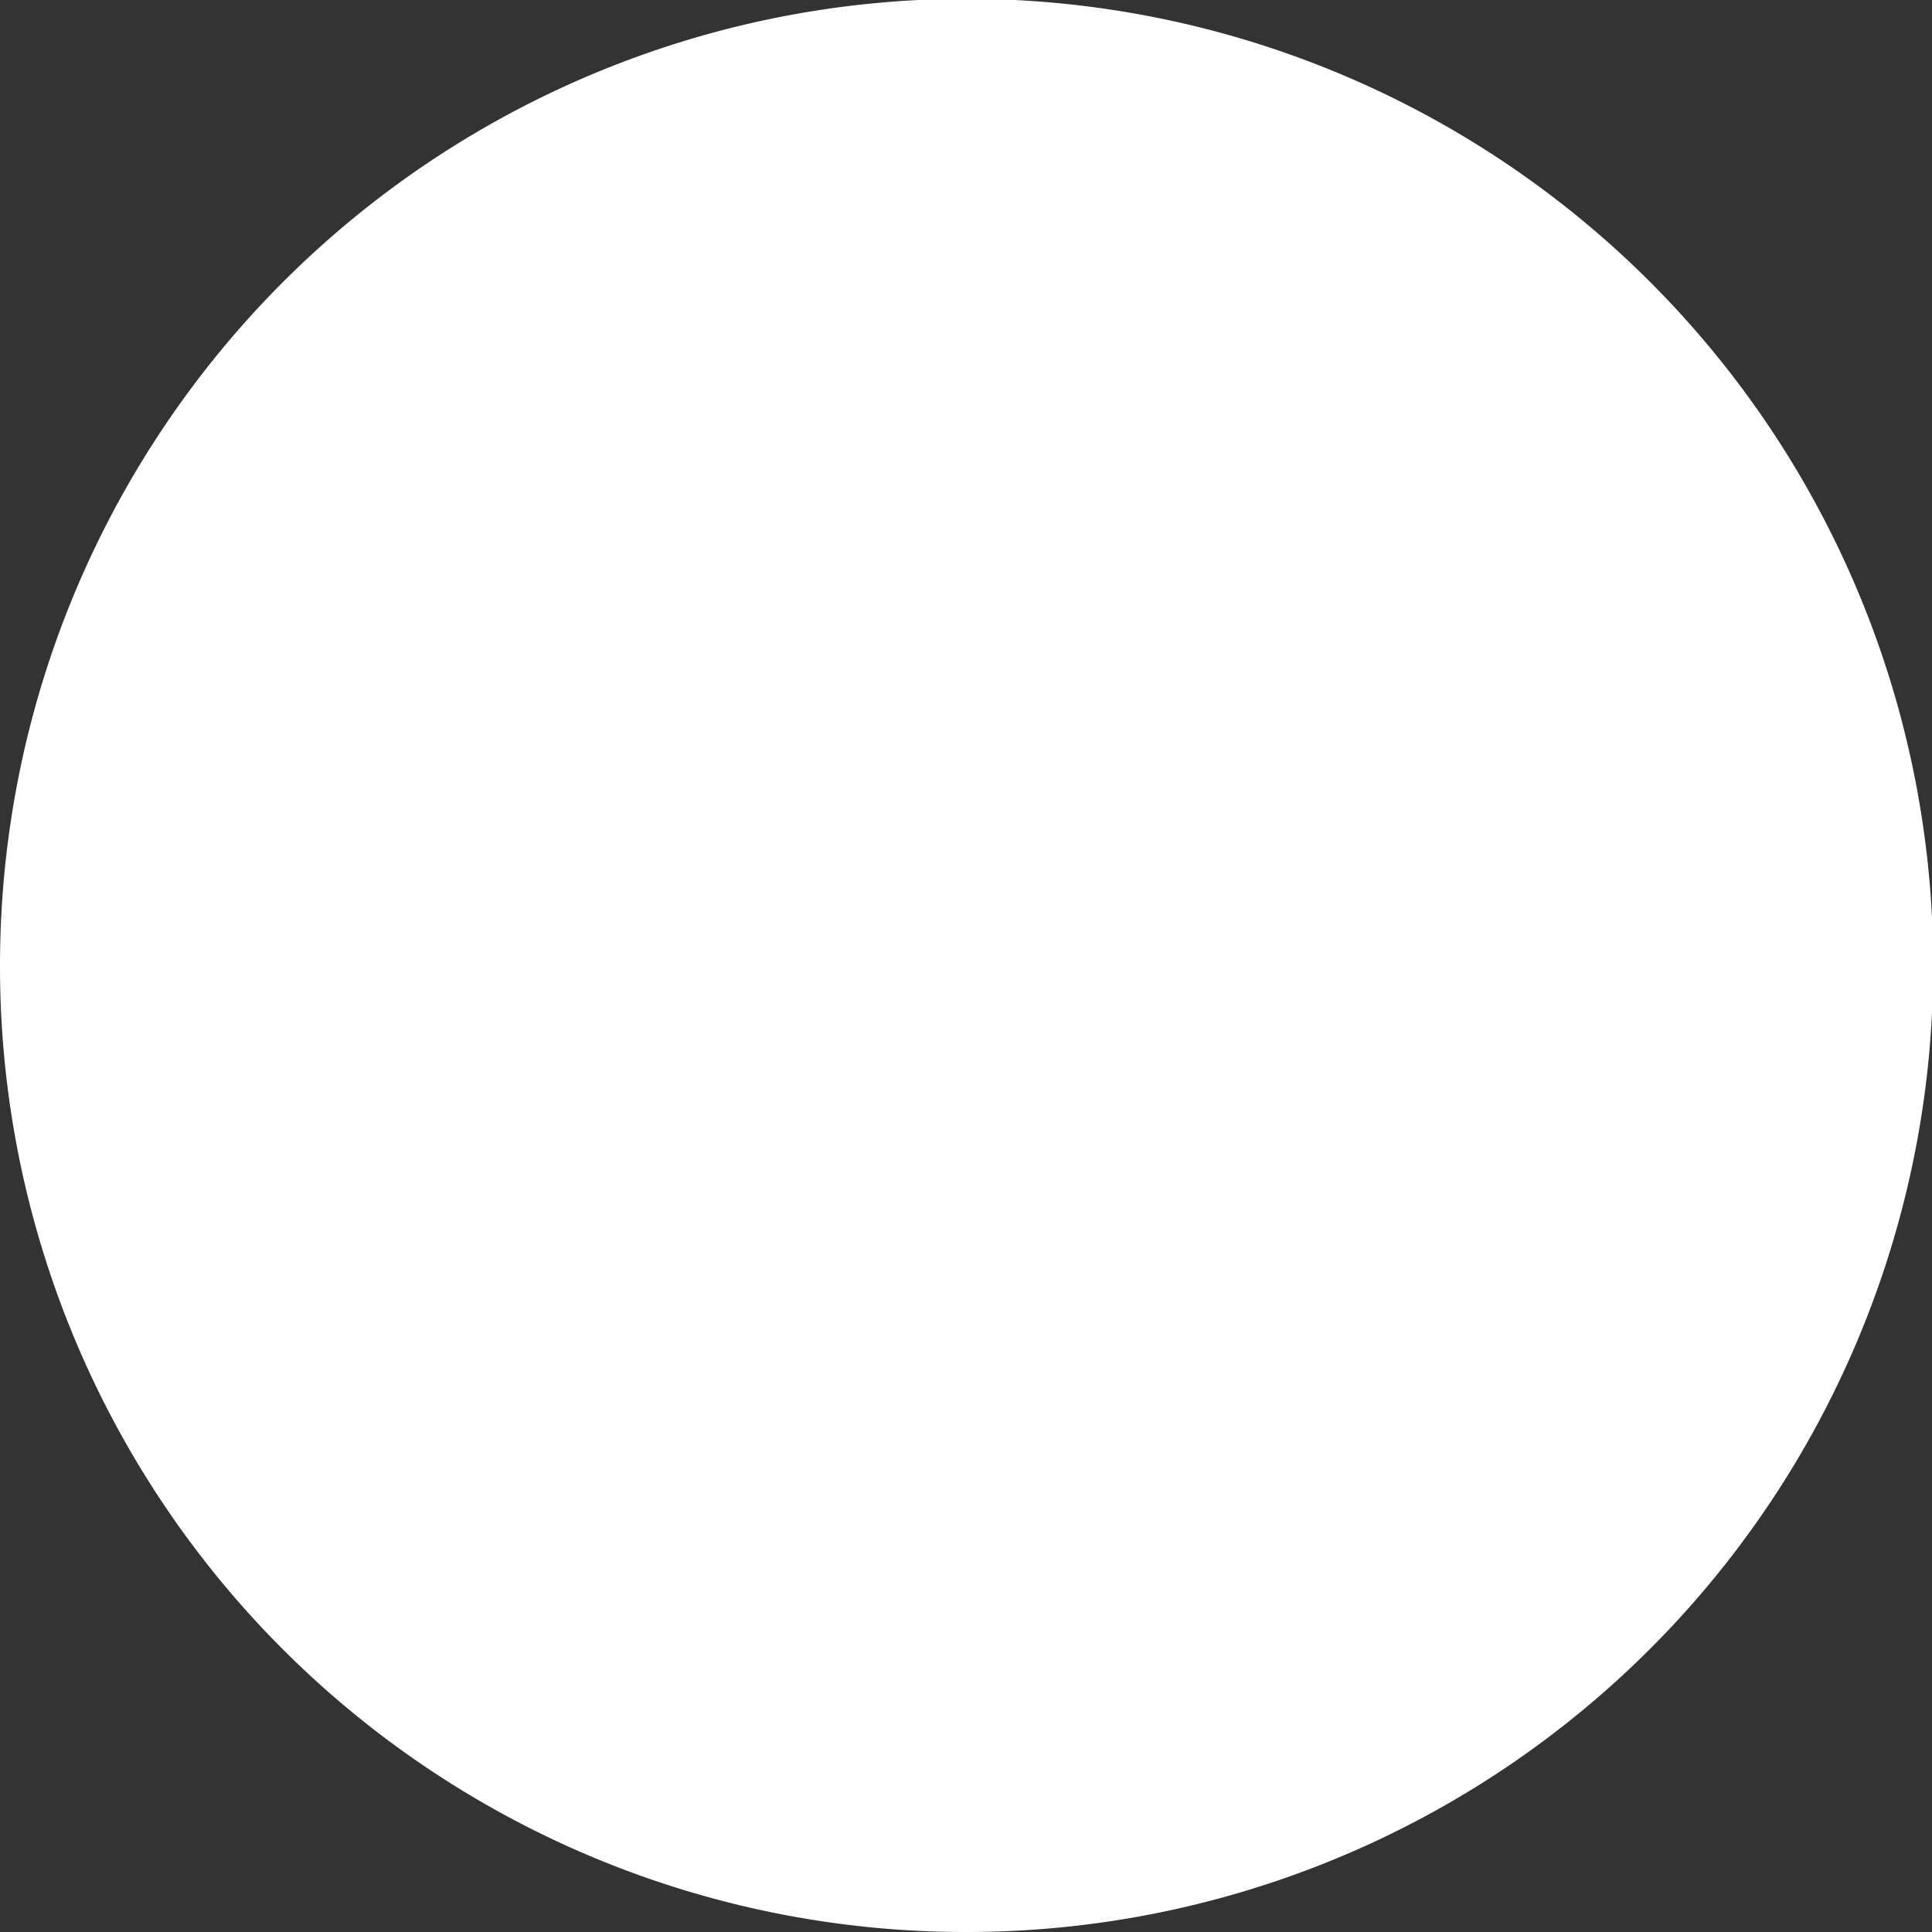 <?xml version="1.0"?>
<svg xmlns="http://www.w3.org/2000/svg" viewBox="0 0 16.23 16.23" width="15" height="15"><rect x="0" y="0" width="16.23" height="16.23" fill="#333333" stroke="none"/><defs><style>.cls-1{fill:#fff;}</style></defs><g id="Ebene_2" data-name="Ebene 2"><g id="Ebene_1-2" data-name="Ebene 1"><path class="cls-1" d="M8.12,16.23A8.12,8.12,0,1,0,0,8.11a8.11,8.11,0,0,0,8.12,8.12"/></g></g></svg>
